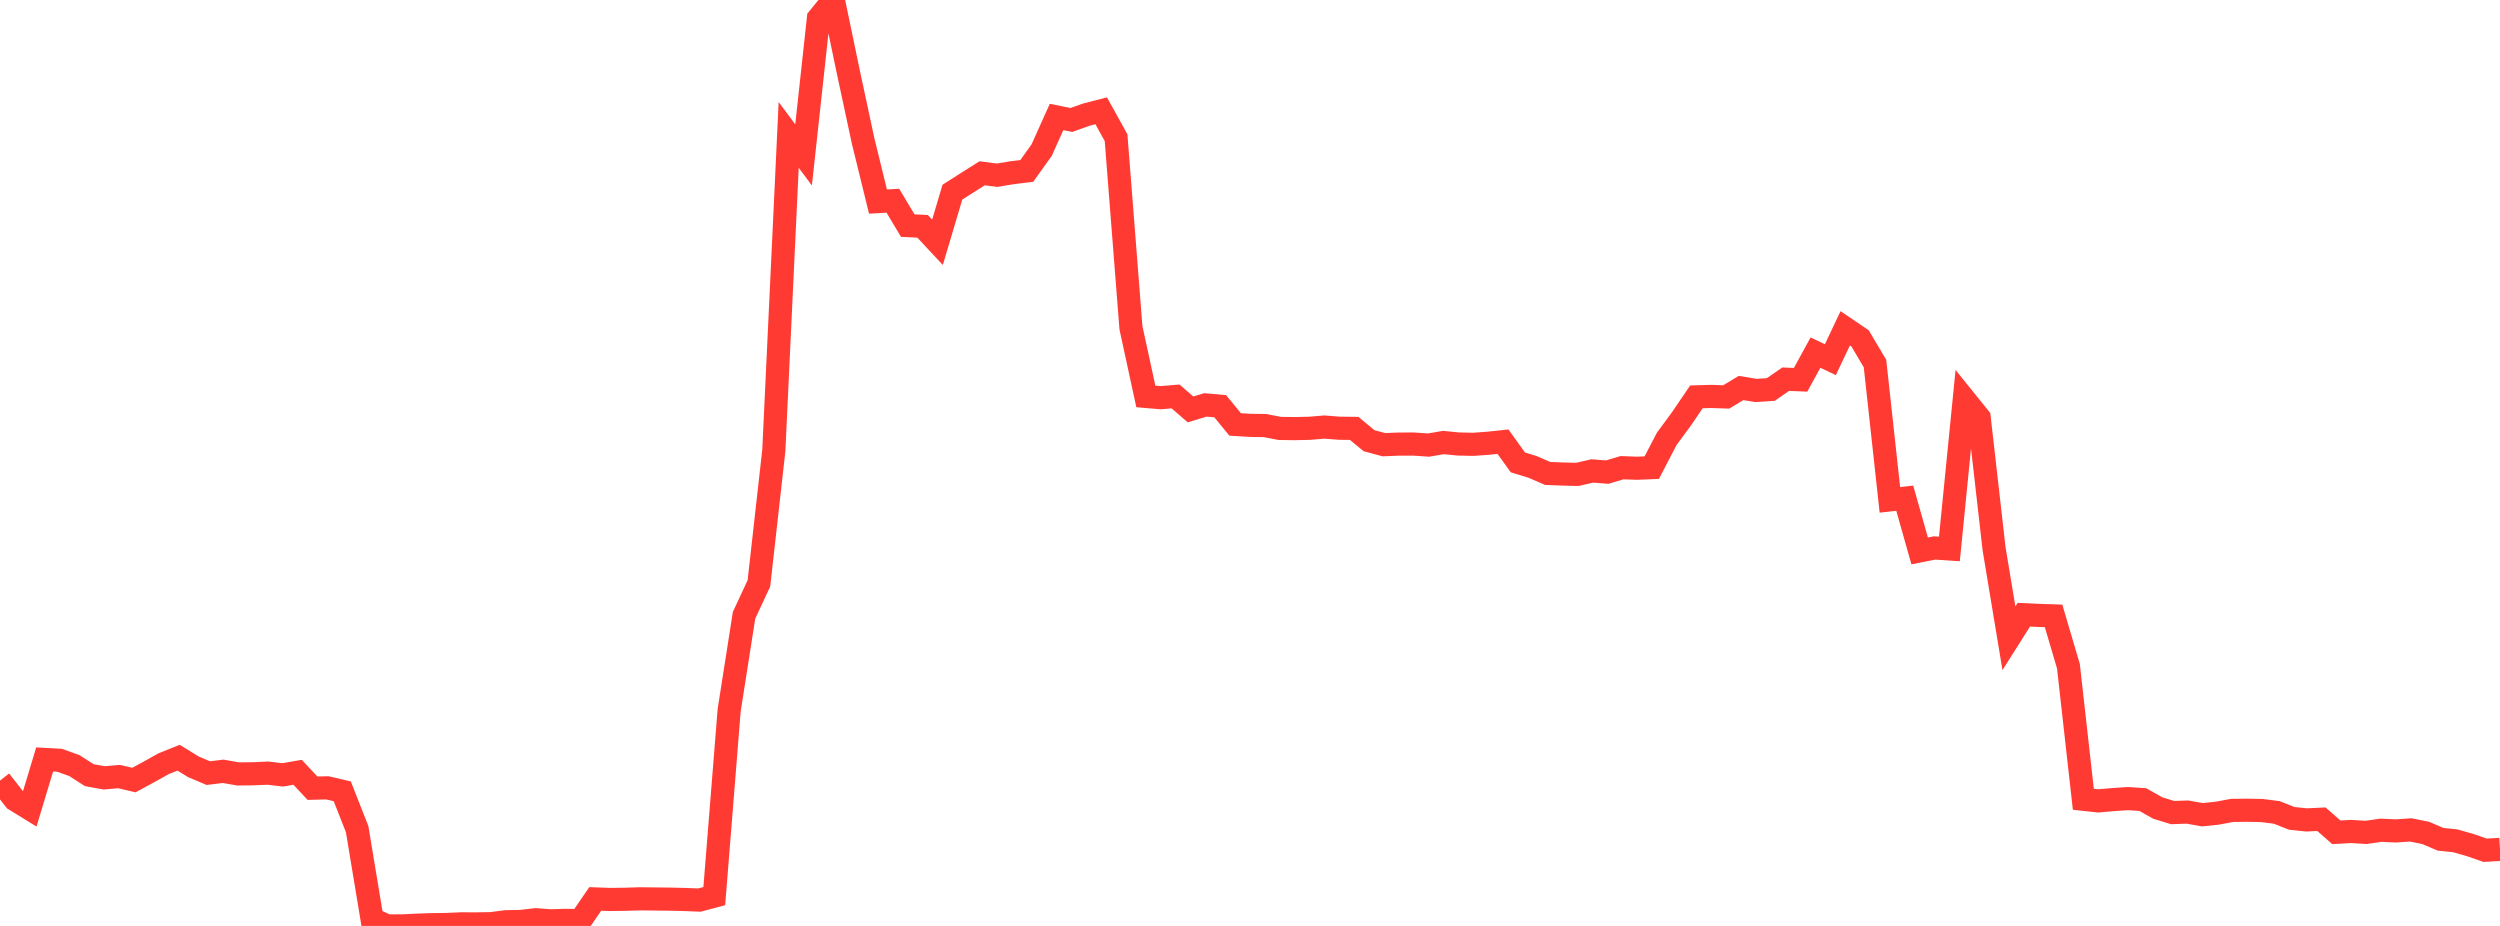 <?xml version="1.0" standalone="no"?>
<!DOCTYPE svg PUBLIC "-//W3C//DTD SVG 1.1//EN" "http://www.w3.org/Graphics/SVG/1.1/DTD/svg11.dtd">

<svg width="135" height="50" viewBox="0 0 135 50" preserveAspectRatio="none" 
  xmlns="http://www.w3.org/2000/svg"
  xmlns:xlink="http://www.w3.org/1999/xlink">


<polyline points="0.0, 42.152 0.804, 43.181 1.607, 43.676 2.411, 41.011 3.214, 41.055 4.018, 41.343 4.821, 41.859 5.625, 42.004 6.429, 41.935 7.232, 42.123 8.036, 41.687 8.839, 41.238 9.643, 40.916 10.446, 41.41 11.25, 41.748 12.054, 41.651 12.857, 41.792 13.661, 41.784 14.464, 41.749 15.268, 41.843 16.071, 41.704 16.875, 42.563 17.679, 42.543 18.482, 42.731 19.286, 44.773 20.089, 49.62 20.893, 49.999 21.696, 50.0 22.5, 49.961 23.304, 49.933 24.107, 49.923 24.911, 49.888 25.714, 49.891 26.518, 49.879 27.321, 49.773 28.125, 49.76 28.929, 49.665 29.732, 49.725 30.536, 49.701 31.339, 49.712 32.143, 48.542 32.946, 48.572 33.75, 48.561 34.554, 48.536 35.357, 48.545 36.161, 48.554 36.964, 48.572 37.768, 48.604 38.571, 48.391 39.375, 38.349 40.179, 33.226 40.982, 31.499 41.786, 24.326 42.589, 7.285 43.393, 8.366 44.196, 0.987 45.0, 0.0 45.804, 3.862 46.607, 7.605 47.411, 10.885 48.214, 10.838 49.018, 12.183 49.821, 12.222 50.625, 13.084 51.429, 10.377 52.232, 9.865 53.036, 9.357 53.839, 9.462 54.643, 9.329 55.446, 9.23 56.25, 8.105 57.054, 6.317 57.857, 6.478 58.661, 6.19 59.464, 5.983 60.268, 7.435 61.071, 17.698 61.875, 21.407 62.679, 21.475 63.482, 21.408 64.286, 22.108 65.089, 21.865 65.893, 21.936 66.696, 22.919 67.5, 22.969 68.304, 22.98 69.107, 23.135 69.911, 23.145 70.714, 23.128 71.518, 23.061 72.321, 23.124 73.125, 23.133 73.929, 23.798 74.732, 24.014 75.536, 23.981 76.339, 23.979 77.143, 24.034 77.946, 23.896 78.75, 23.976 79.554, 23.993 80.357, 23.936 81.161, 23.851 81.964, 24.968 82.768, 25.216 83.571, 25.566 84.375, 25.597 85.179, 25.617 85.982, 25.431 86.786, 25.494 87.589, 25.256 88.393, 25.285 89.196, 25.252 90.0, 23.704 90.804, 22.611 91.607, 21.43 92.411, 21.407 93.214, 21.435 94.018, 20.951 94.821, 21.085 95.625, 21.031 96.429, 20.476 97.232, 20.509 98.036, 19.04 98.839, 19.424 99.643, 17.729 100.446, 18.274 101.25, 19.632 102.054, 26.992 102.857, 26.901 103.661, 29.749 104.464, 29.59 105.268, 29.644 106.071, 21.557 106.875, 22.555 107.679, 29.625 108.482, 34.466 109.286, 33.194 110.089, 33.231 110.893, 33.258 111.696, 35.981 112.5, 43.161 113.304, 43.249 114.107, 43.179 114.911, 43.124 115.714, 43.179 116.518, 43.633 117.321, 43.879 118.125, 43.852 118.929, 43.995 119.732, 43.912 120.536, 43.762 121.339, 43.753 122.143, 43.769 122.946, 43.871 123.75, 44.191 124.554, 44.276 125.357, 44.237 126.161, 44.944 126.964, 44.9 127.768, 44.949 128.571, 44.833 129.375, 44.87 130.179, 44.815 130.982, 44.976 131.786, 45.32 132.589, 45.405 133.393, 45.635 134.196, 45.913 135.0, 45.867" fill="none" stroke="#ff3a33" stroke-width="1.25"/>

</svg>